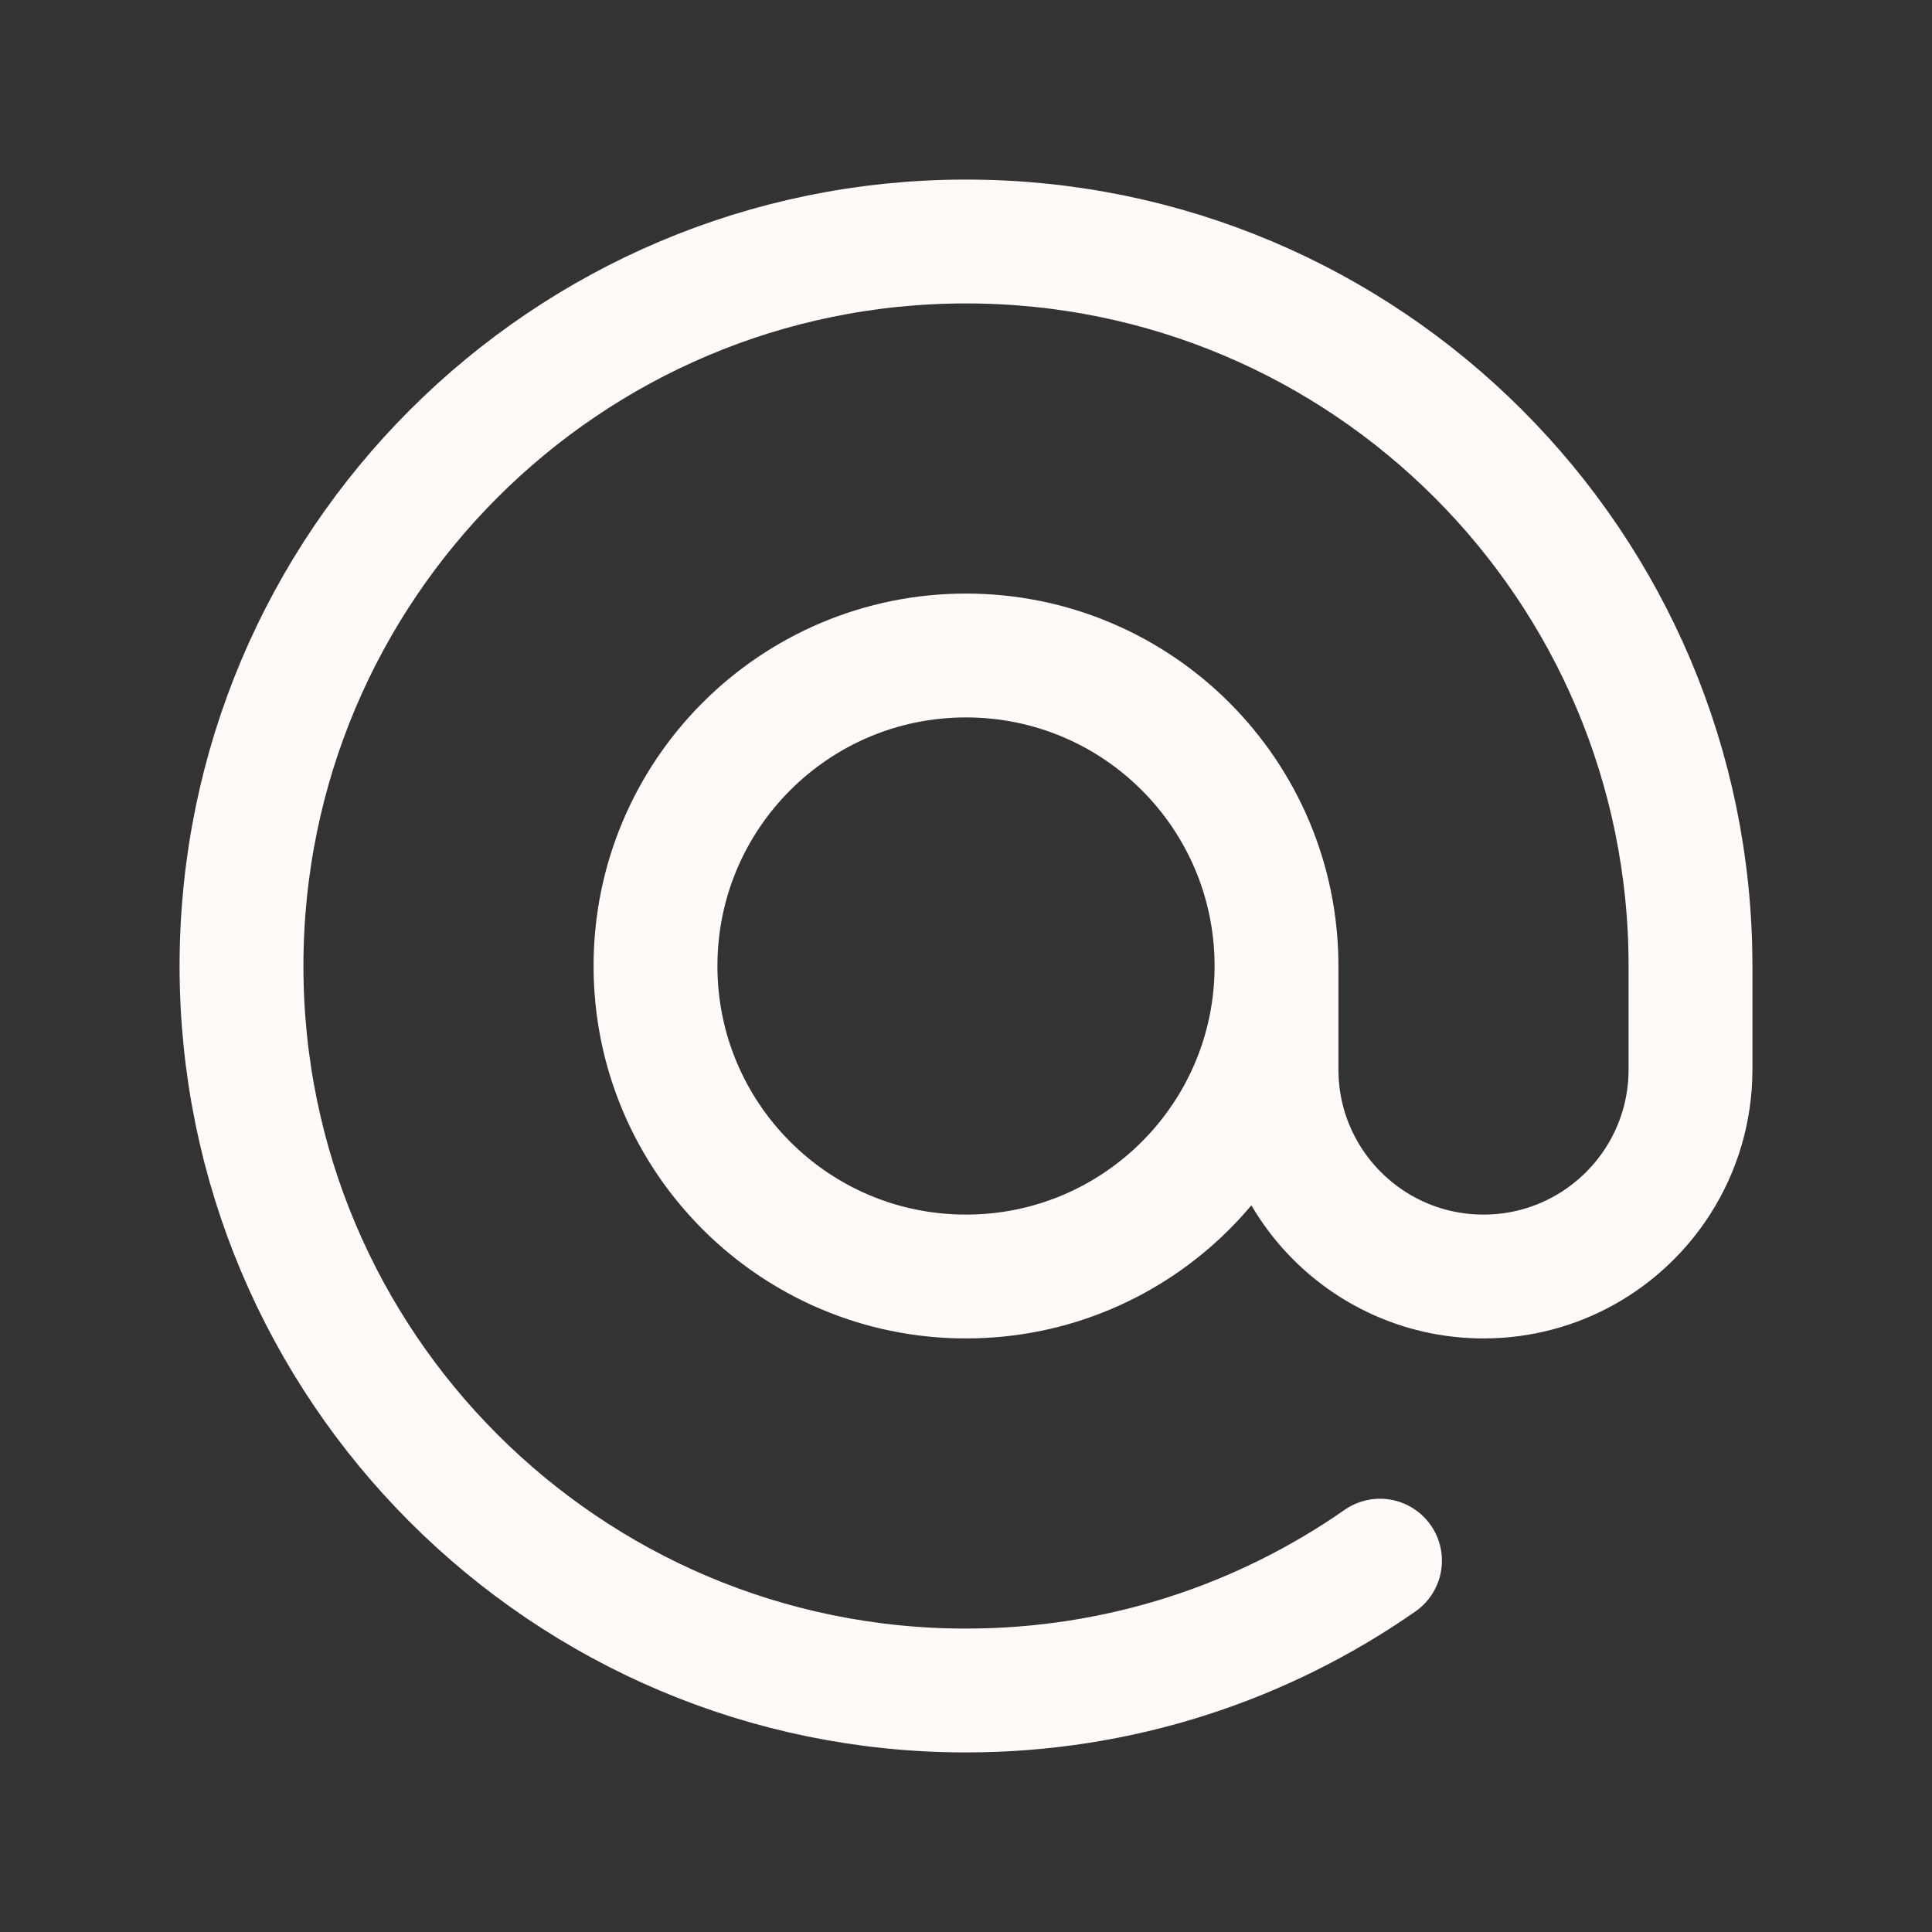 <svg width="39" height="39" viewBox="0 0 39 39" fill="none" xmlns="http://www.w3.org/2000/svg">
<rect x="0" y="0" width="39" height="39" fill="#333333" stroke="none"/>
<path d="M25.768 19.5C25.768 22.962 22.962 25.768 19.5 25.768C16.038 25.768 13.232 22.962 13.232 19.5C13.232 16.038 16.038 13.232 19.5 13.232C22.962 13.232 25.768 16.038 25.768 19.5ZM25.768 19.5V21.589C25.768 23.897 27.639 25.768 29.947 25.768C31.429 25.768 32.731 24.996 33.473 23.832C33.886 23.184 34.125 22.415 34.125 21.589V19.5C34.125 11.423 27.577 4.875 19.5 4.875C11.423 4.875 4.875 11.423 4.875 19.5C4.875 27.577 11.423 34.125 19.5 34.125C22.607 34.125 25.488 33.156 27.857 31.504" stroke="#FFFAF8" stroke-width="2.5" stroke-linecap="round" stroke-linejoin="round"/>
</svg>
